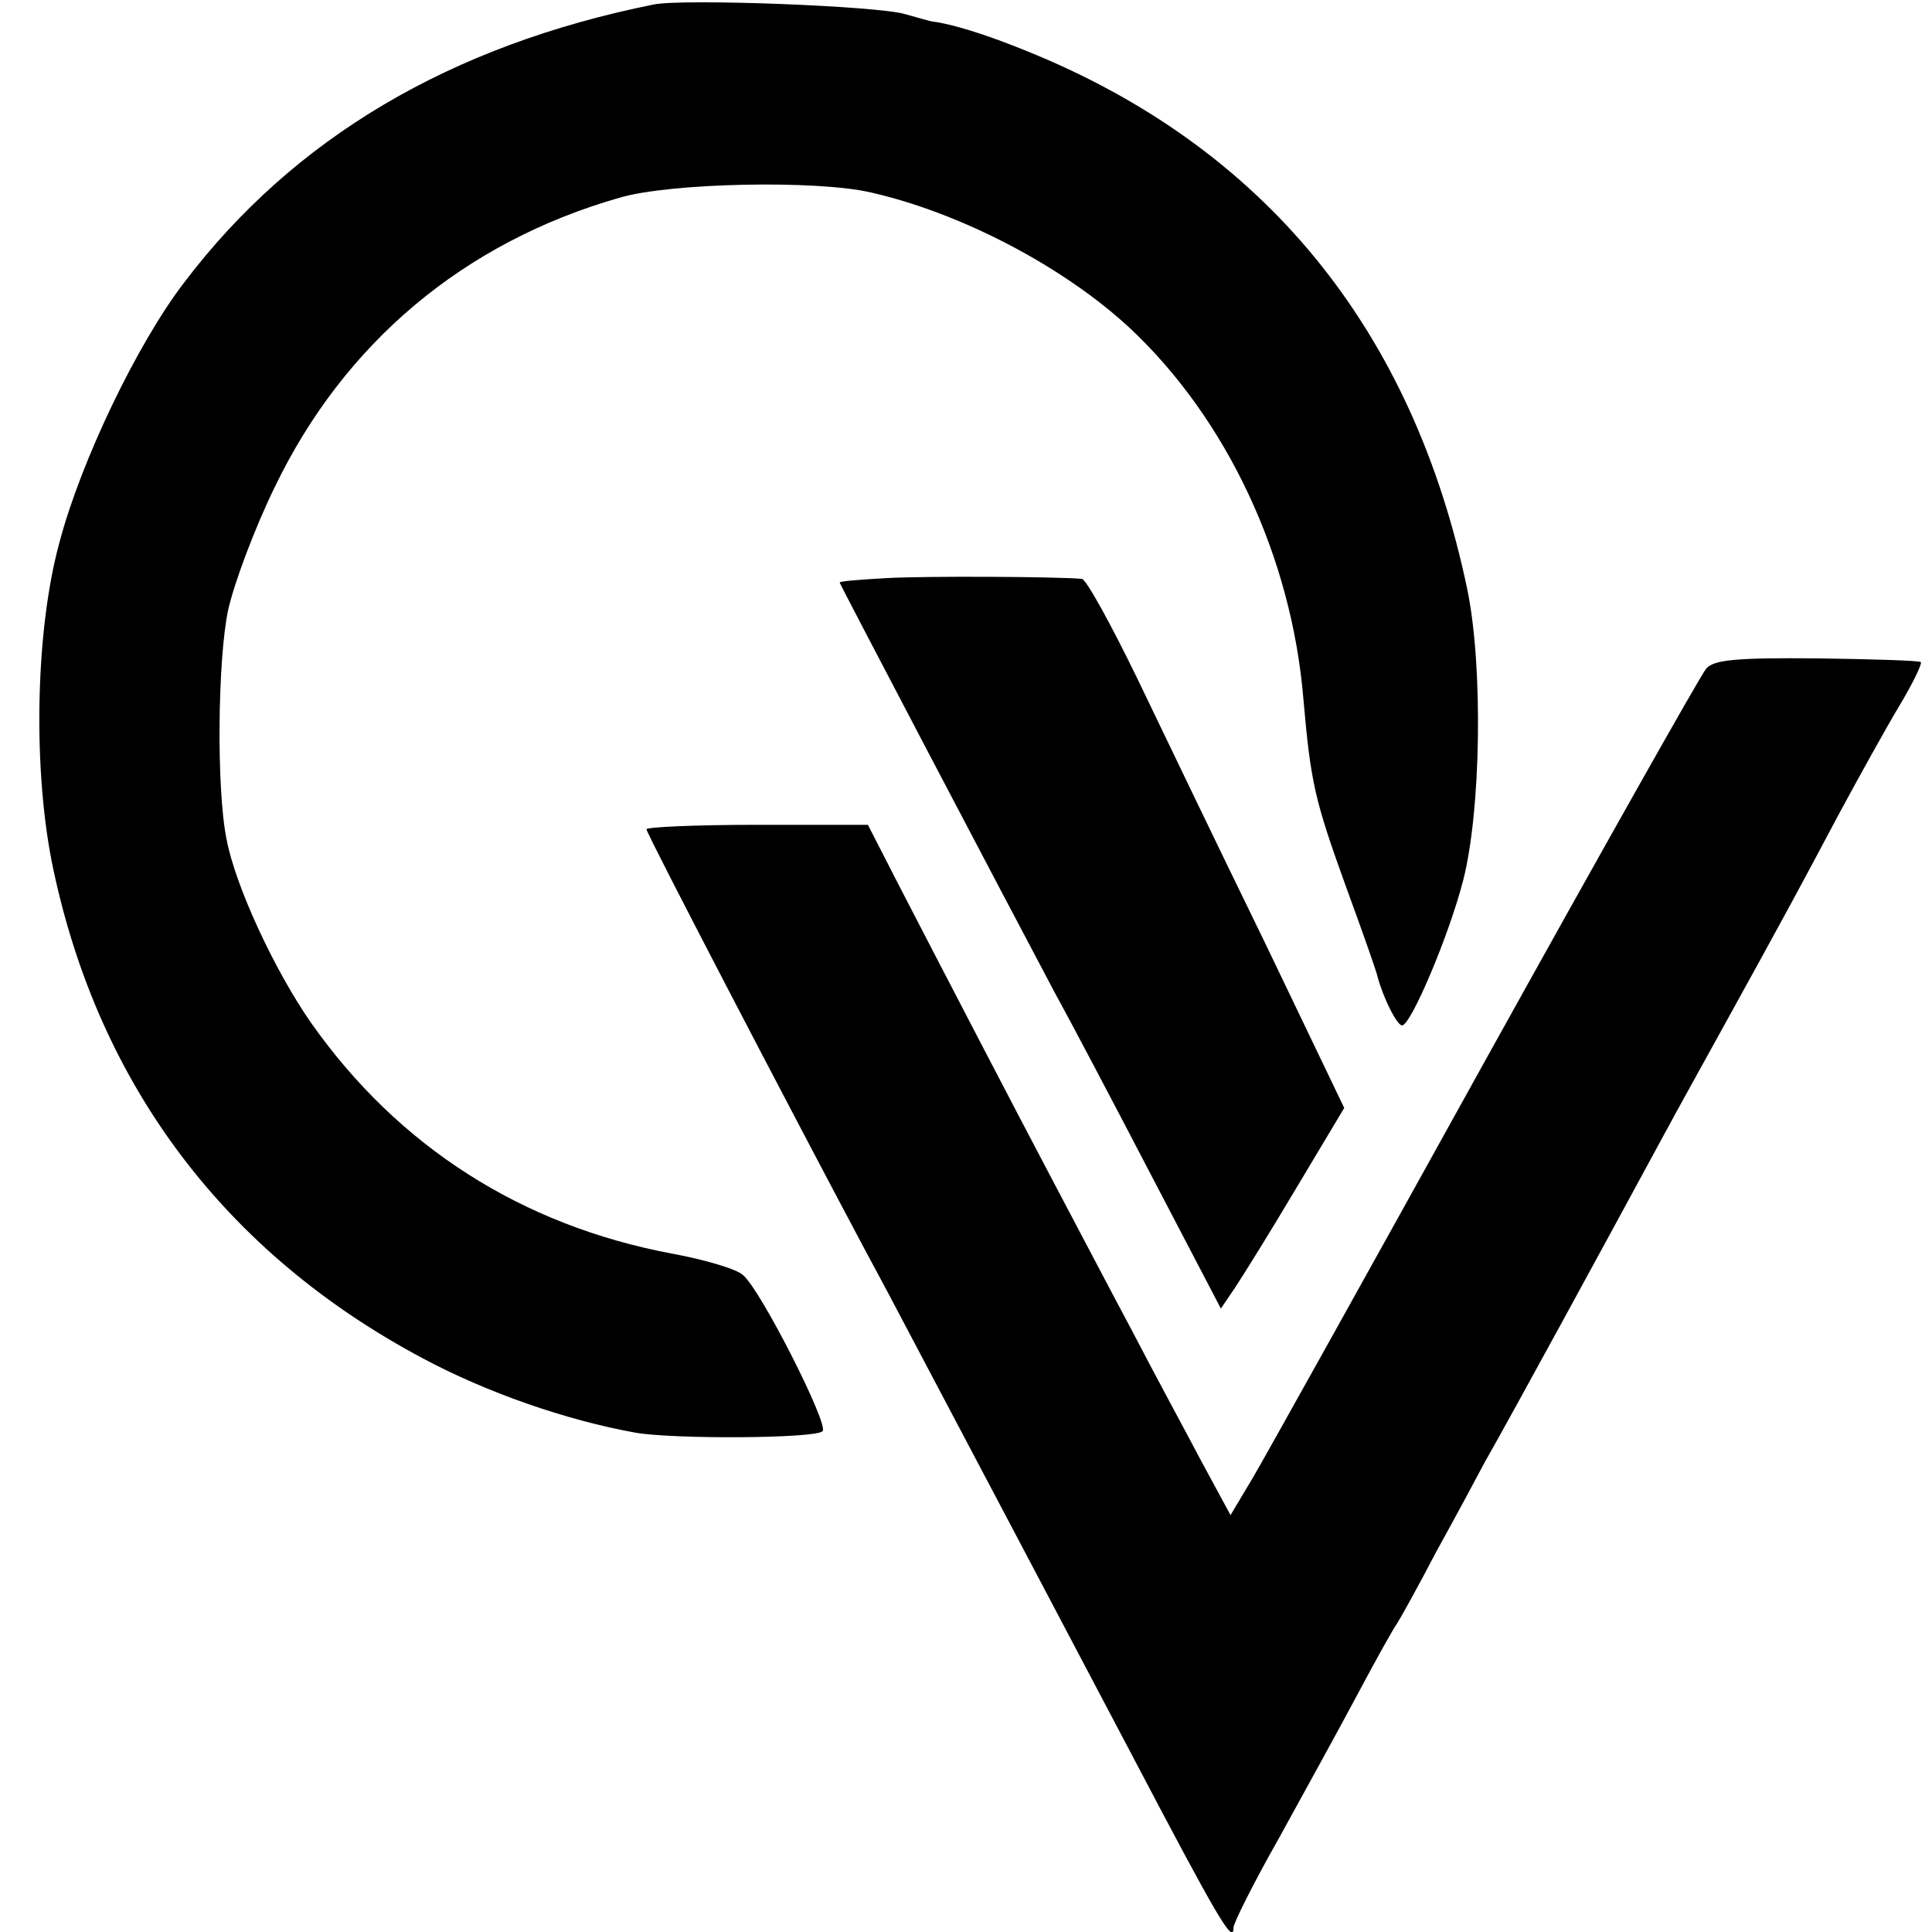 <?xml version="1.0" standalone="no"?>
<!DOCTYPE svg PUBLIC "-//W3C//DTD SVG 20010904//EN"
 "http://www.w3.org/TR/2001/REC-SVG-20010904/DTD/svg10.dtd">
<svg version="1.0" xmlns="http://www.w3.org/2000/svg"
 width="260pt" height="260pt" viewBox="0 0 260 260"
 preserveAspectRatio="xMidYMid meet">
<g transform="translate(0,260) scale(0.1,-0.1)"
fill="#000000" stroke="none">
<path d="M880 2594 c-274 -55 -485 -180 -632 -374 -63 -82 -139 -240 -168
-350 -33 -120 -36 -311 -8 -441 62 -291 232 -516 497 -657 86 -46 192 -83 286
-100 51 -9 243 -8 252 2 9 8 -83 190 -107 210 -8 8 -52 21 -96 29 -202 38
-368 144 -485 310 -49 70 -102 184 -114 247 -14 68 -12 243 2 309 8 36 36 111
63 166 93 193 254 329 464 389 68 20 265 24 338 7 123 -28 261 -101 349 -183
130 -122 217 -307 233 -498 10 -114 15 -136 58 -255 22 -60 41 -114 42 -120 8
-29 26 -65 33 -65 12 1 63 121 82 195 24 93 27 286 6 390 -73 352 -274 598
-595 727 -54 22 -100 36 -125 39 -2 0 -19 5 -37 10 -36 11 -298 21 -338 13z"/>
<path d="M1193 1822 c-35 -2 -63 -4 -63 -6 0 -2 219 -419 289 -551 21 -38 80
-150 131 -248 l93 -178 19 28 c10 15 48 76 83 135 l64 107 -107 223 c-60 123
-137 283 -172 356 -35 72 -68 132 -74 133 -34 3 -210 4 -263 1z"/>
<path d="M2296 1700 c-7 -8 -140 -244 -296 -525 -155 -280 -296 -533 -313
-562 l-31 -52 -39 72 c-21 40 -64 119 -94 177 -31 58 -77 146 -103 195 -56
106 -150 287 -210 403 l-42 82 -149 0 c-82 0 -149 -3 -149 -6 0 -6 195 -380
293 -564 22 -41 44 -82 48 -90 25 -47 265 -502 314 -595 114 -217 135 -253
135 -229 0 6 27 60 61 120 33 60 81 147 106 194 25 47 49 90 53 95 4 6 28 49
53 97 26 47 55 101 65 120 37 65 159 289 237 433 21 39 61 111 88 160 79 143
101 184 152 280 27 50 63 115 81 145 18 30 31 57 29 59 -2 2 -65 4 -140 5
-110 1 -139 -2 -149 -14z"/>
</g>
</svg>
